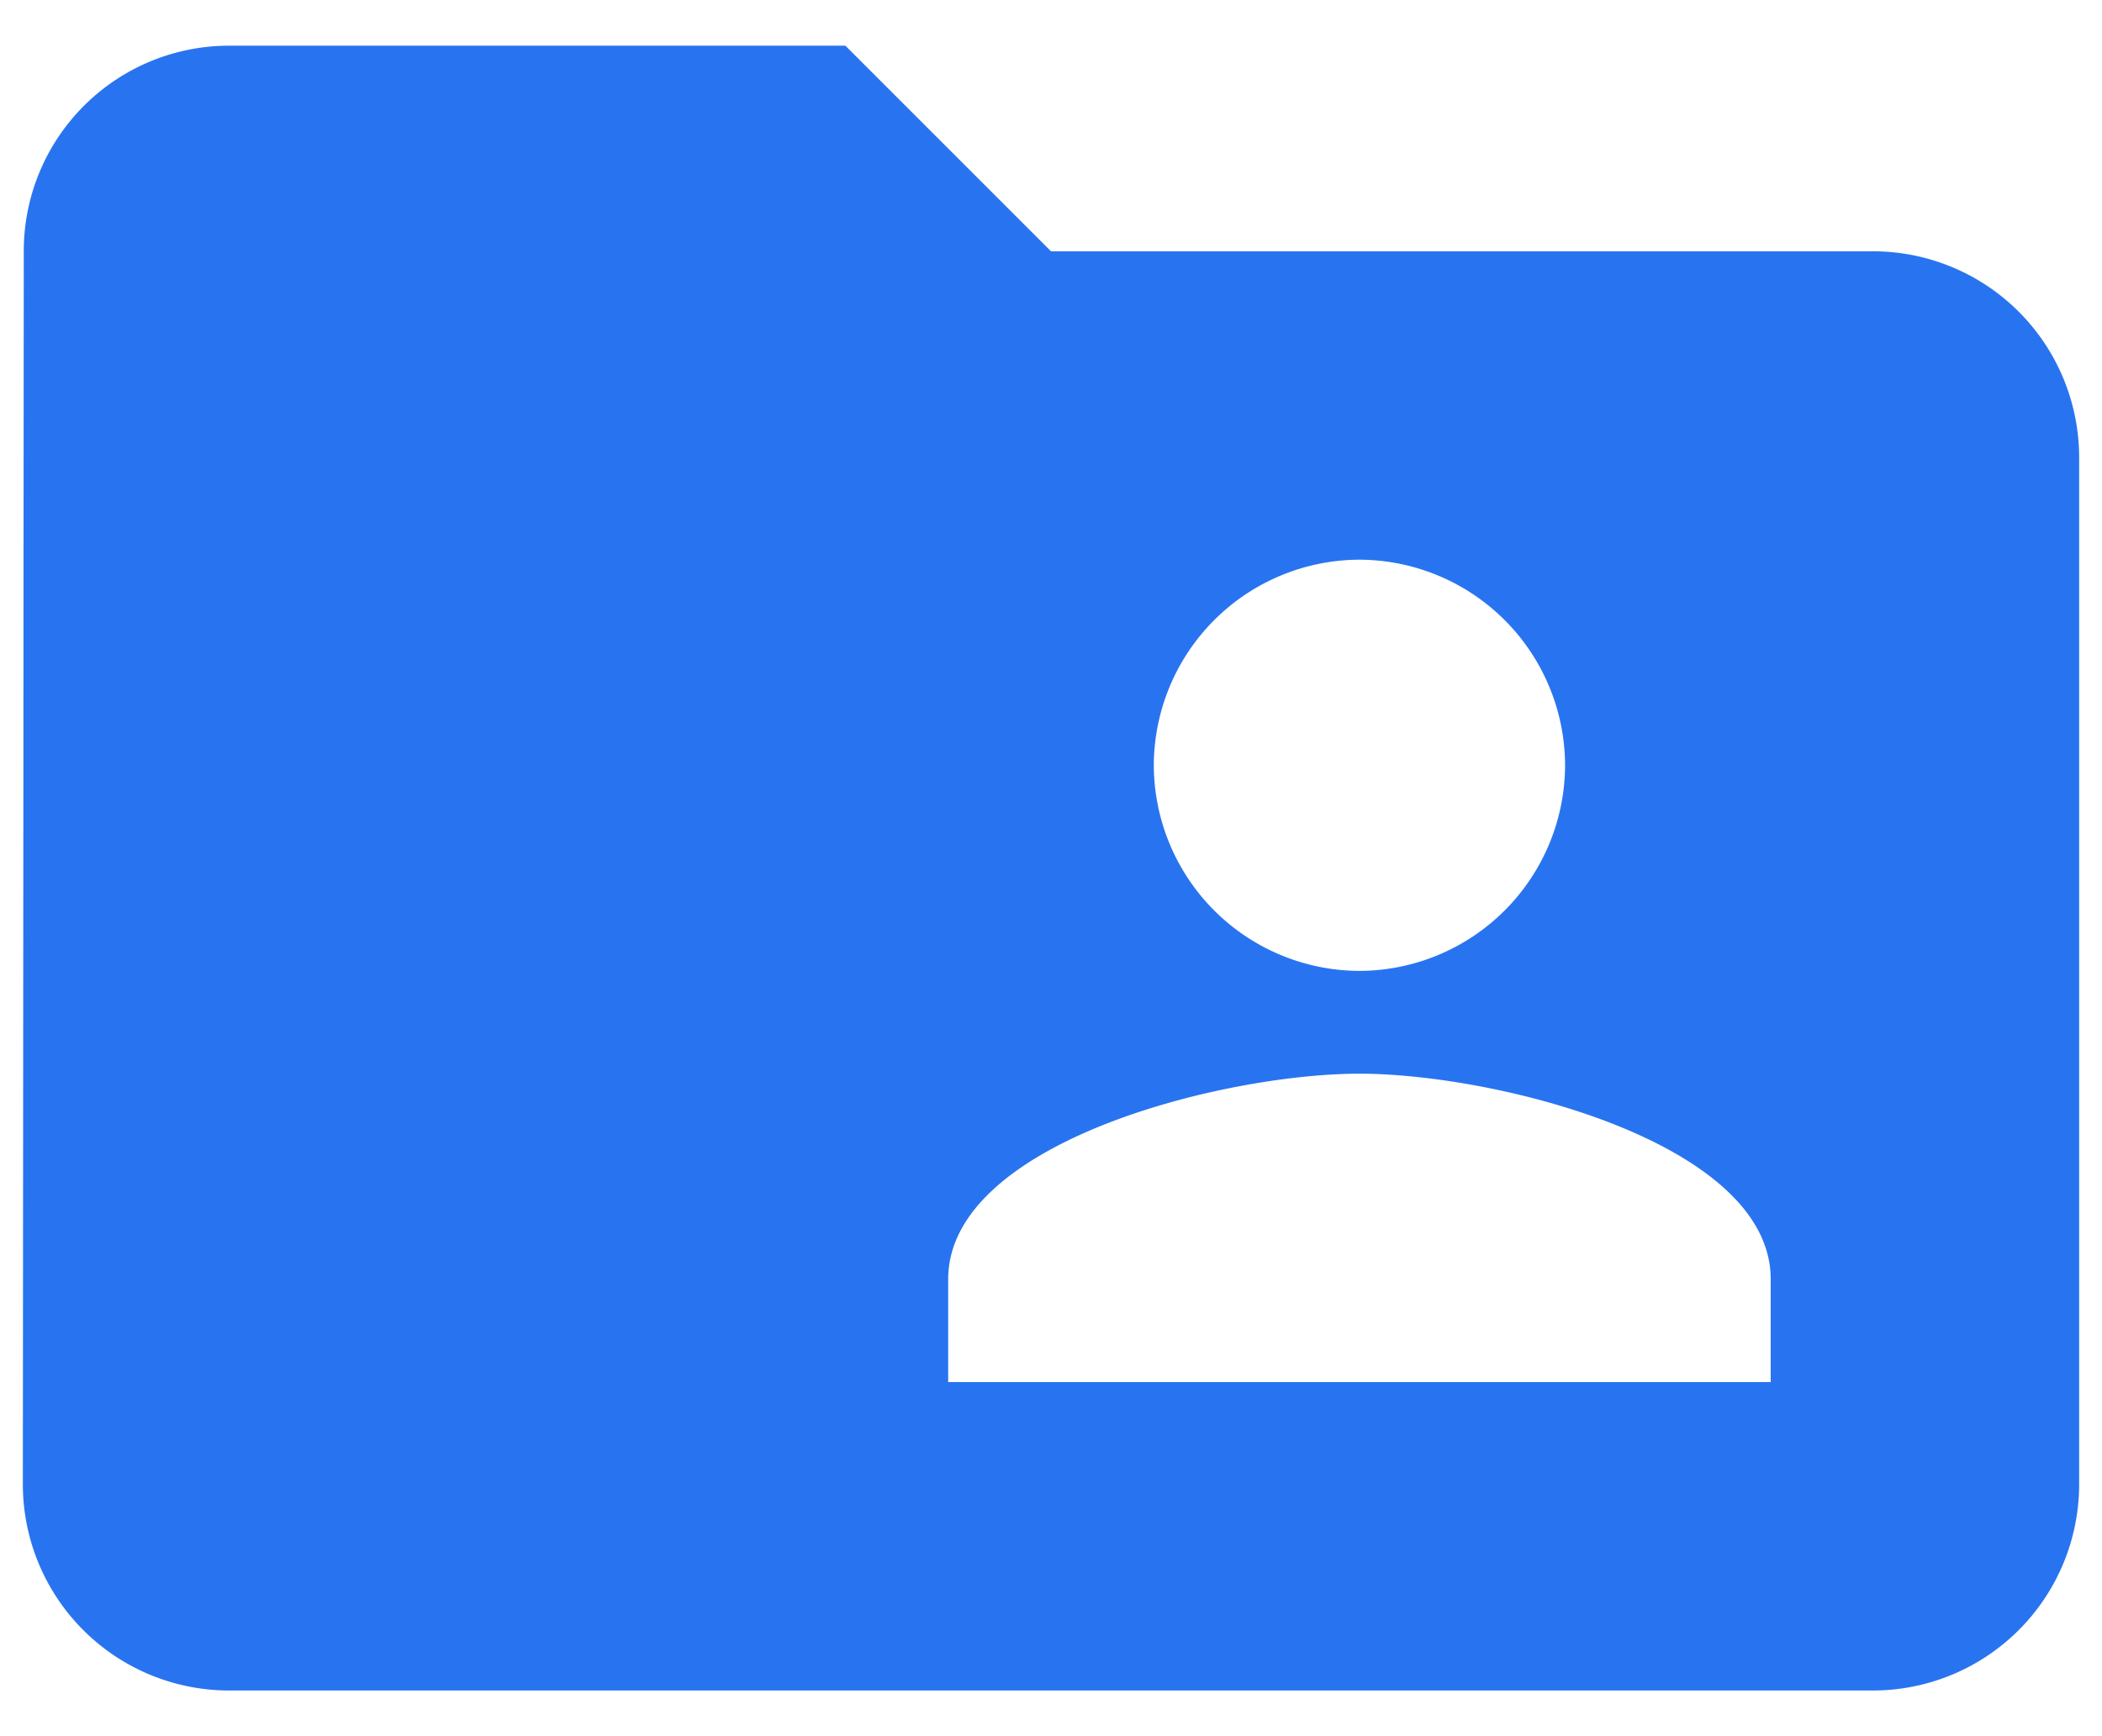 <svg xmlns="http://www.w3.org/2000/svg" width="23" height="19" viewBox="0 0 23 19"><g fill="none" fill-rule="evenodd"><path fill="#2874F0" fill-rule="nonzero" d="M20.5 2.75h-9L9.25.5H2.5A2.247 2.247 0 0 0 .26 2.75l-.01 13.5A2.257 2.257 0 0 0 2.5 18.5h18a2.257 2.257 0 0 0 2.25-2.25V5a2.257 2.257 0 0 0-2.25-2.25zm-5.625 3.375a2.257 2.257 0 0 1 2.25 2.25 2.257 2.257 0 0 1-2.25 2.25 2.257 2.257 0 0 1-2.25-2.25 2.257 2.257 0 0 1 2.25-2.25zm4.5 9h-9V14c0-1.496 3.004-2.25 4.5-2.25s4.5.754 4.5 2.25v1.125z"/><path d="M-2-4h27v27H-2z"/></g></svg>